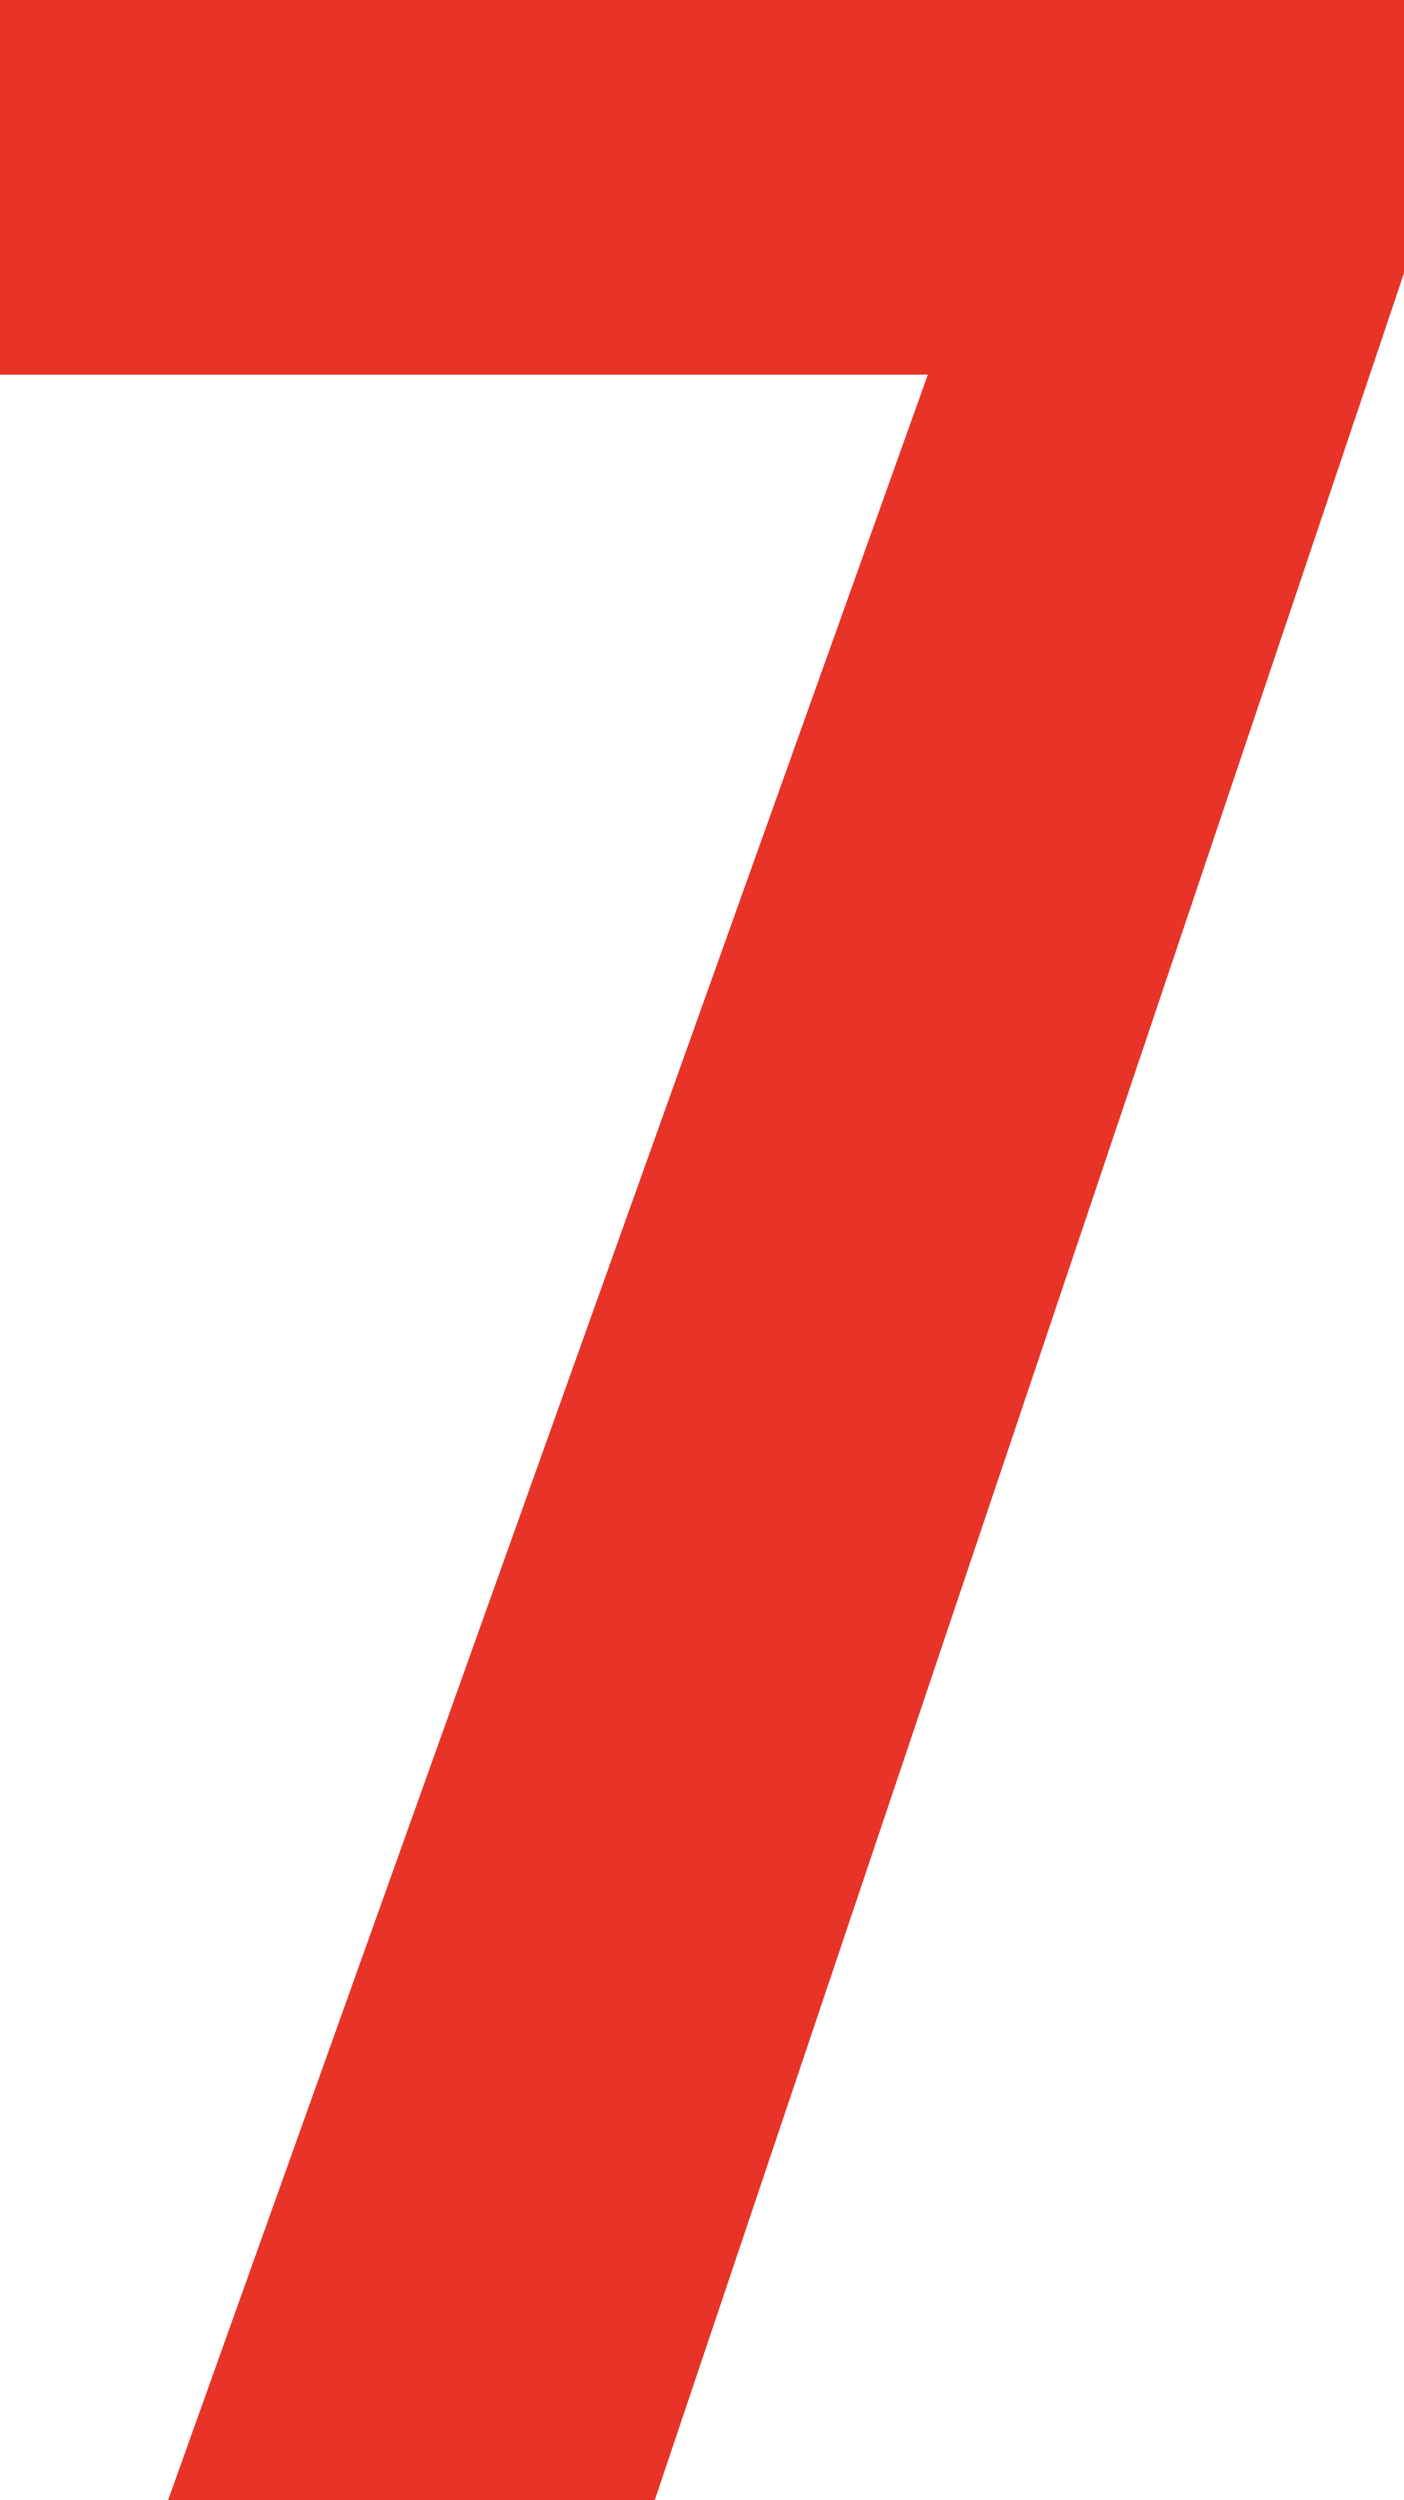 <svg xmlns="http://www.w3.org/2000/svg" width="13.634" height="24.276" viewBox="0 0 13.634 24.276">
  <path id="パス_1790" data-name="パス 1790" d="M3.842,0H8.568l7.276-21.624v-2.652H2.21v3.638h9.01Z" transform="translate(-2.21 24.276)" fill="#e83428"/>
</svg>
